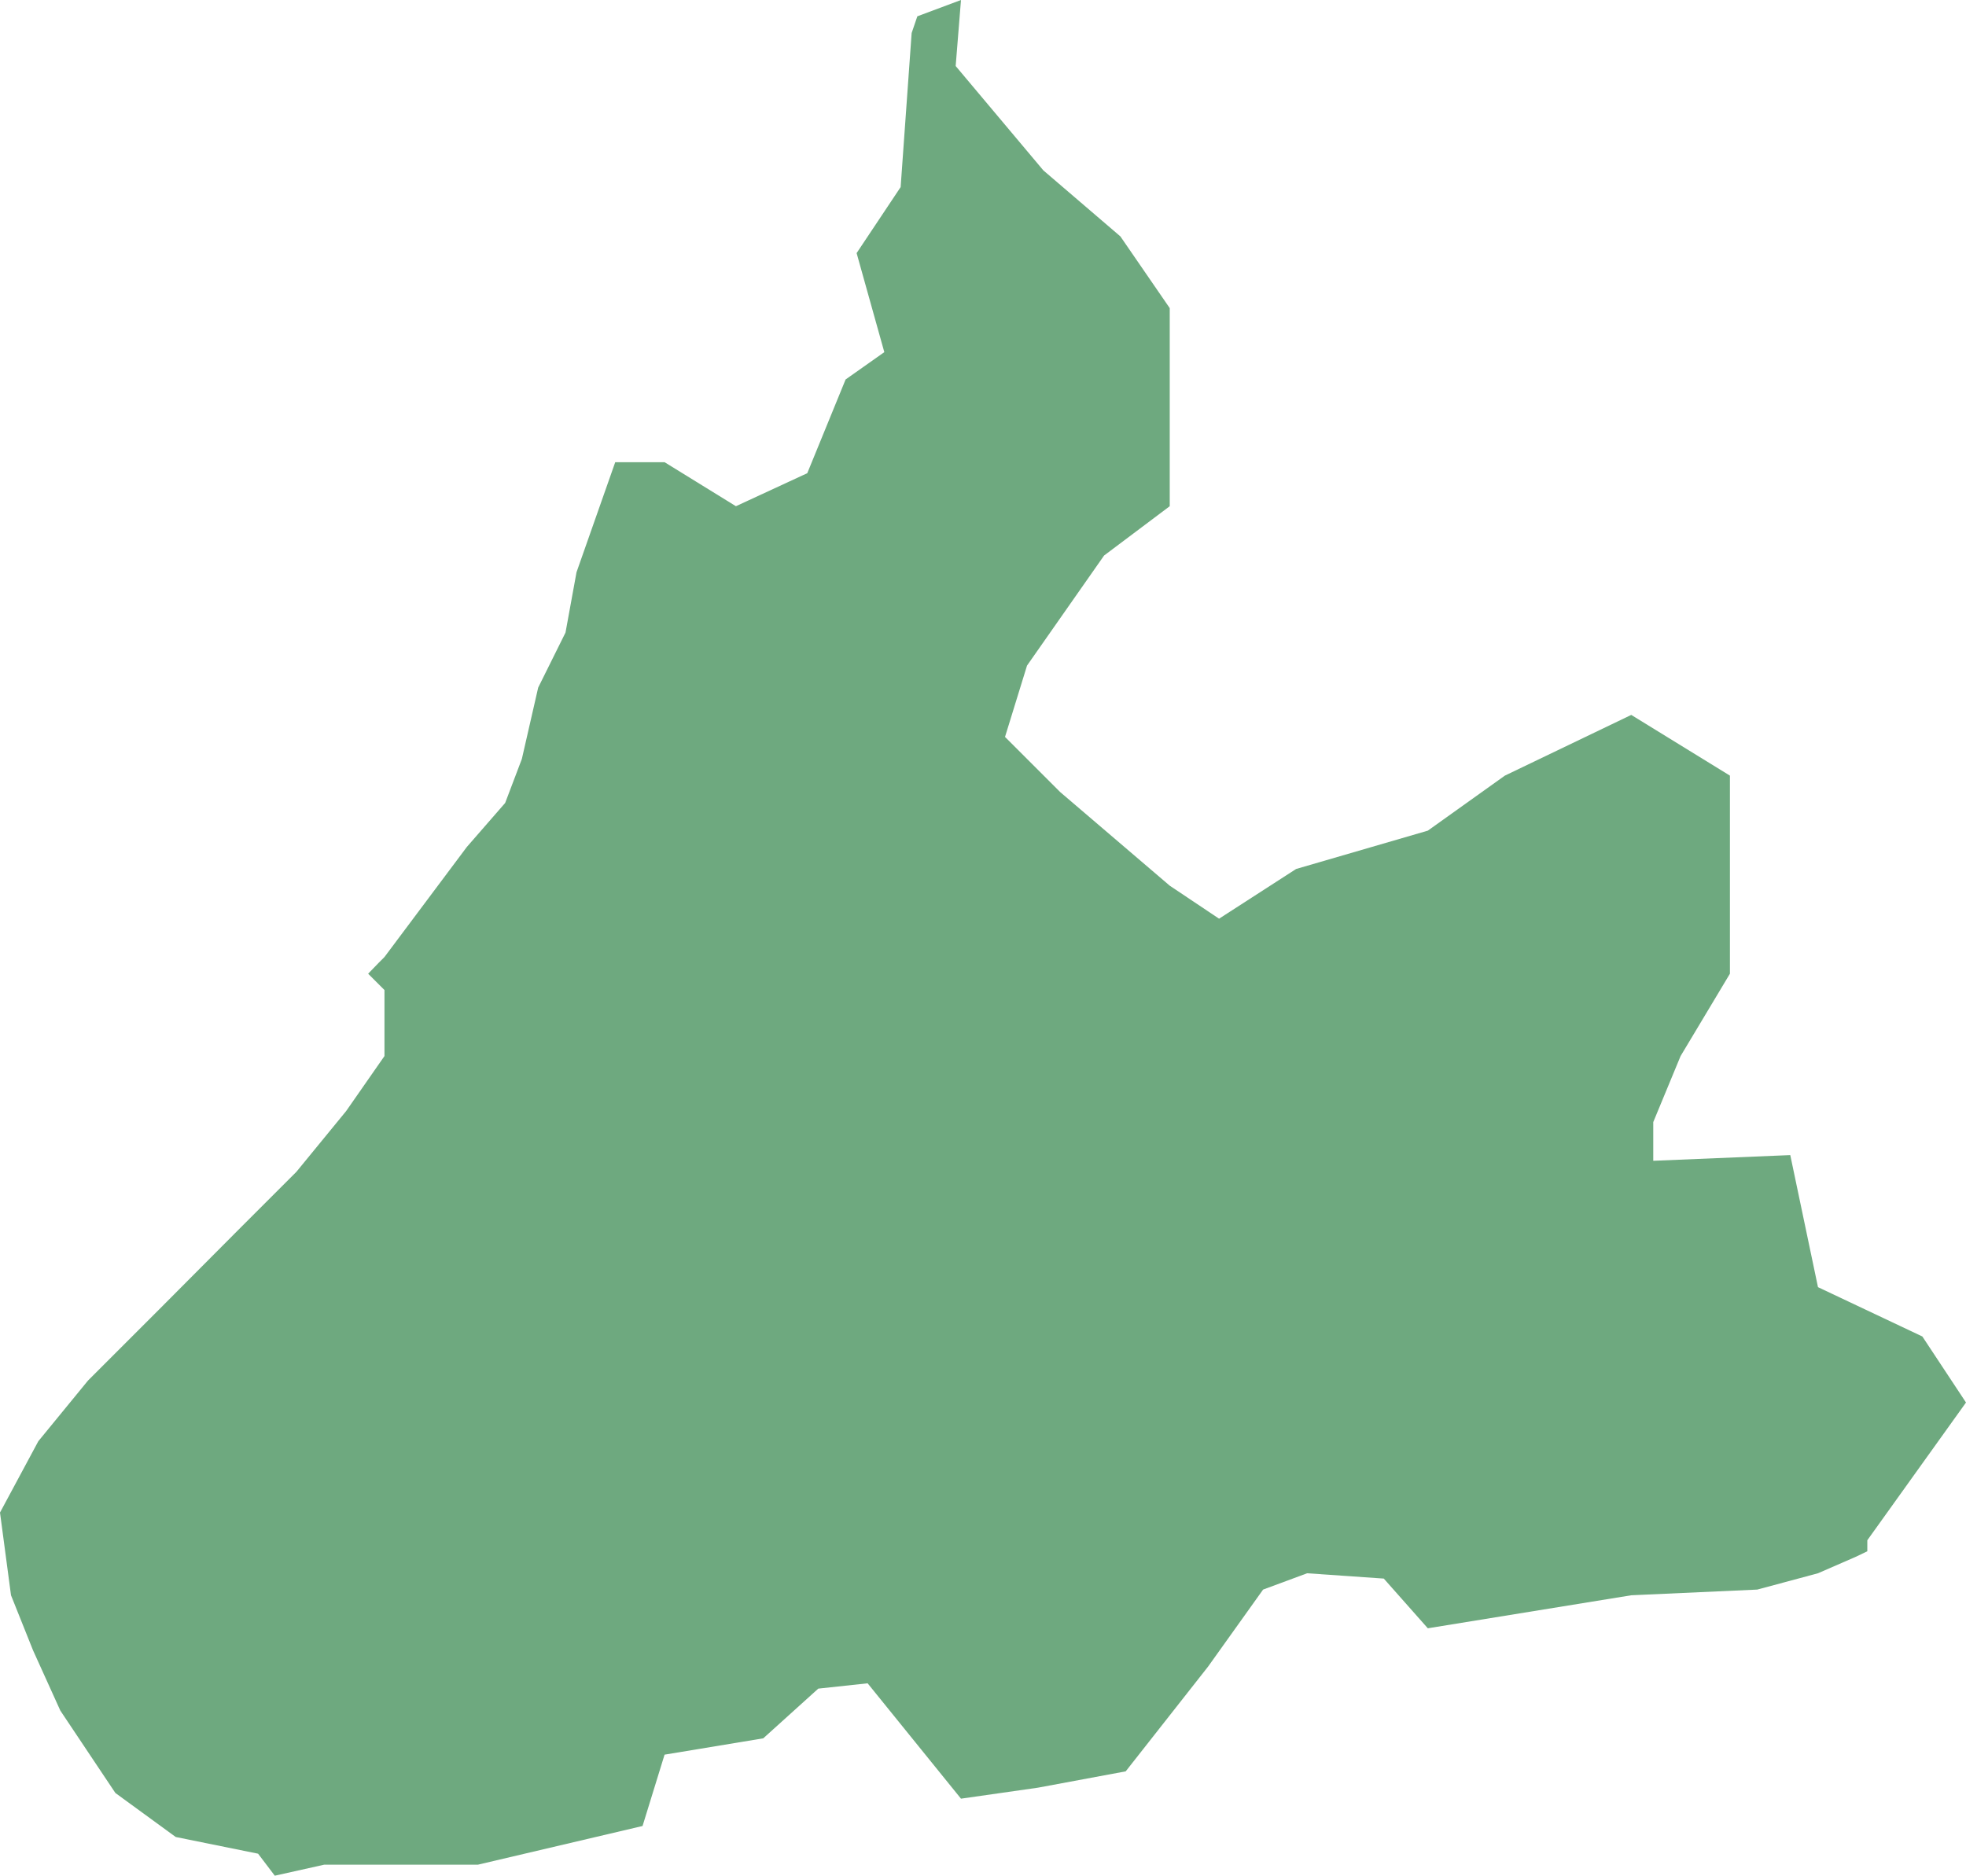 <?xml version="1.0" encoding="UTF-8"?>
<!DOCTYPE svg PUBLIC "-//W3C//DTD SVG 1.1//EN" "http://www.w3.org/Graphics/SVG/1.1/DTD/svg11.dtd">
<!-- Creator: CorelDRAW X8 -->
<svg xmlns="http://www.w3.org/2000/svg" xml:space="preserve" width="100%" height="100%" version="1.1" shape-rendering="geometricPrecision" text-rendering="geometricPrecision" image-rendering="optimizeQuality" fill-rule="evenodd" clip-rule="evenodd"
viewBox="0 0 5180 4943"
 xmlns:xlink="http://www.w3.org/1999/xlink">
 <g id="Layer_x0020_1">
  <g id="Layers">
   <g id="India_Districts_selection">
    <polygon fill="#6EA97F" points="970,2566 998,2537 1013,2522 1230,2232 1331,2116 1375,2000 1418,1812 1490,1667 1519,1508 1621,1218 1751,1218 1939,1334 2127,1247 2228,1000 2330,928 2257,667 2373,493 2402,87 2417,43 2532,0 2518,174 2749,449 2952,623 3082,812 3082,1044 3082,1334 2909,1464 2706,1754 2648,1942 2793,2087 3082,2334 3212,2421 3415,2290 3762,2189 3965,2044 4298,1884 4558,2044 4558,2218 4558,2566 4428,2783 4356,2957 4356,3059 4717,3044 4790,3392 5065,3522 5180,3696 4920,4059 4920,4088 4891,4102 4790,4146 4630,4189 4298,4204 3762,4291 3646,4160 3444,4146 3328,4189 3183,4392 2966,4668 2735,4711 2532,4740 2286,4436 2156,4450 2011,4581 1751,4624 1693,4812 1259,4914 854,4914 724,4943 680,4885 463,4841 304,4725 159,4508 87,4349 29,4204 0,3986 101,3798 232,3638 420,3450 637,3232 781,3088 912,2928 1013,2783 1013,2609 "/>
   </g>
  </g>
 </g>
</svg>

